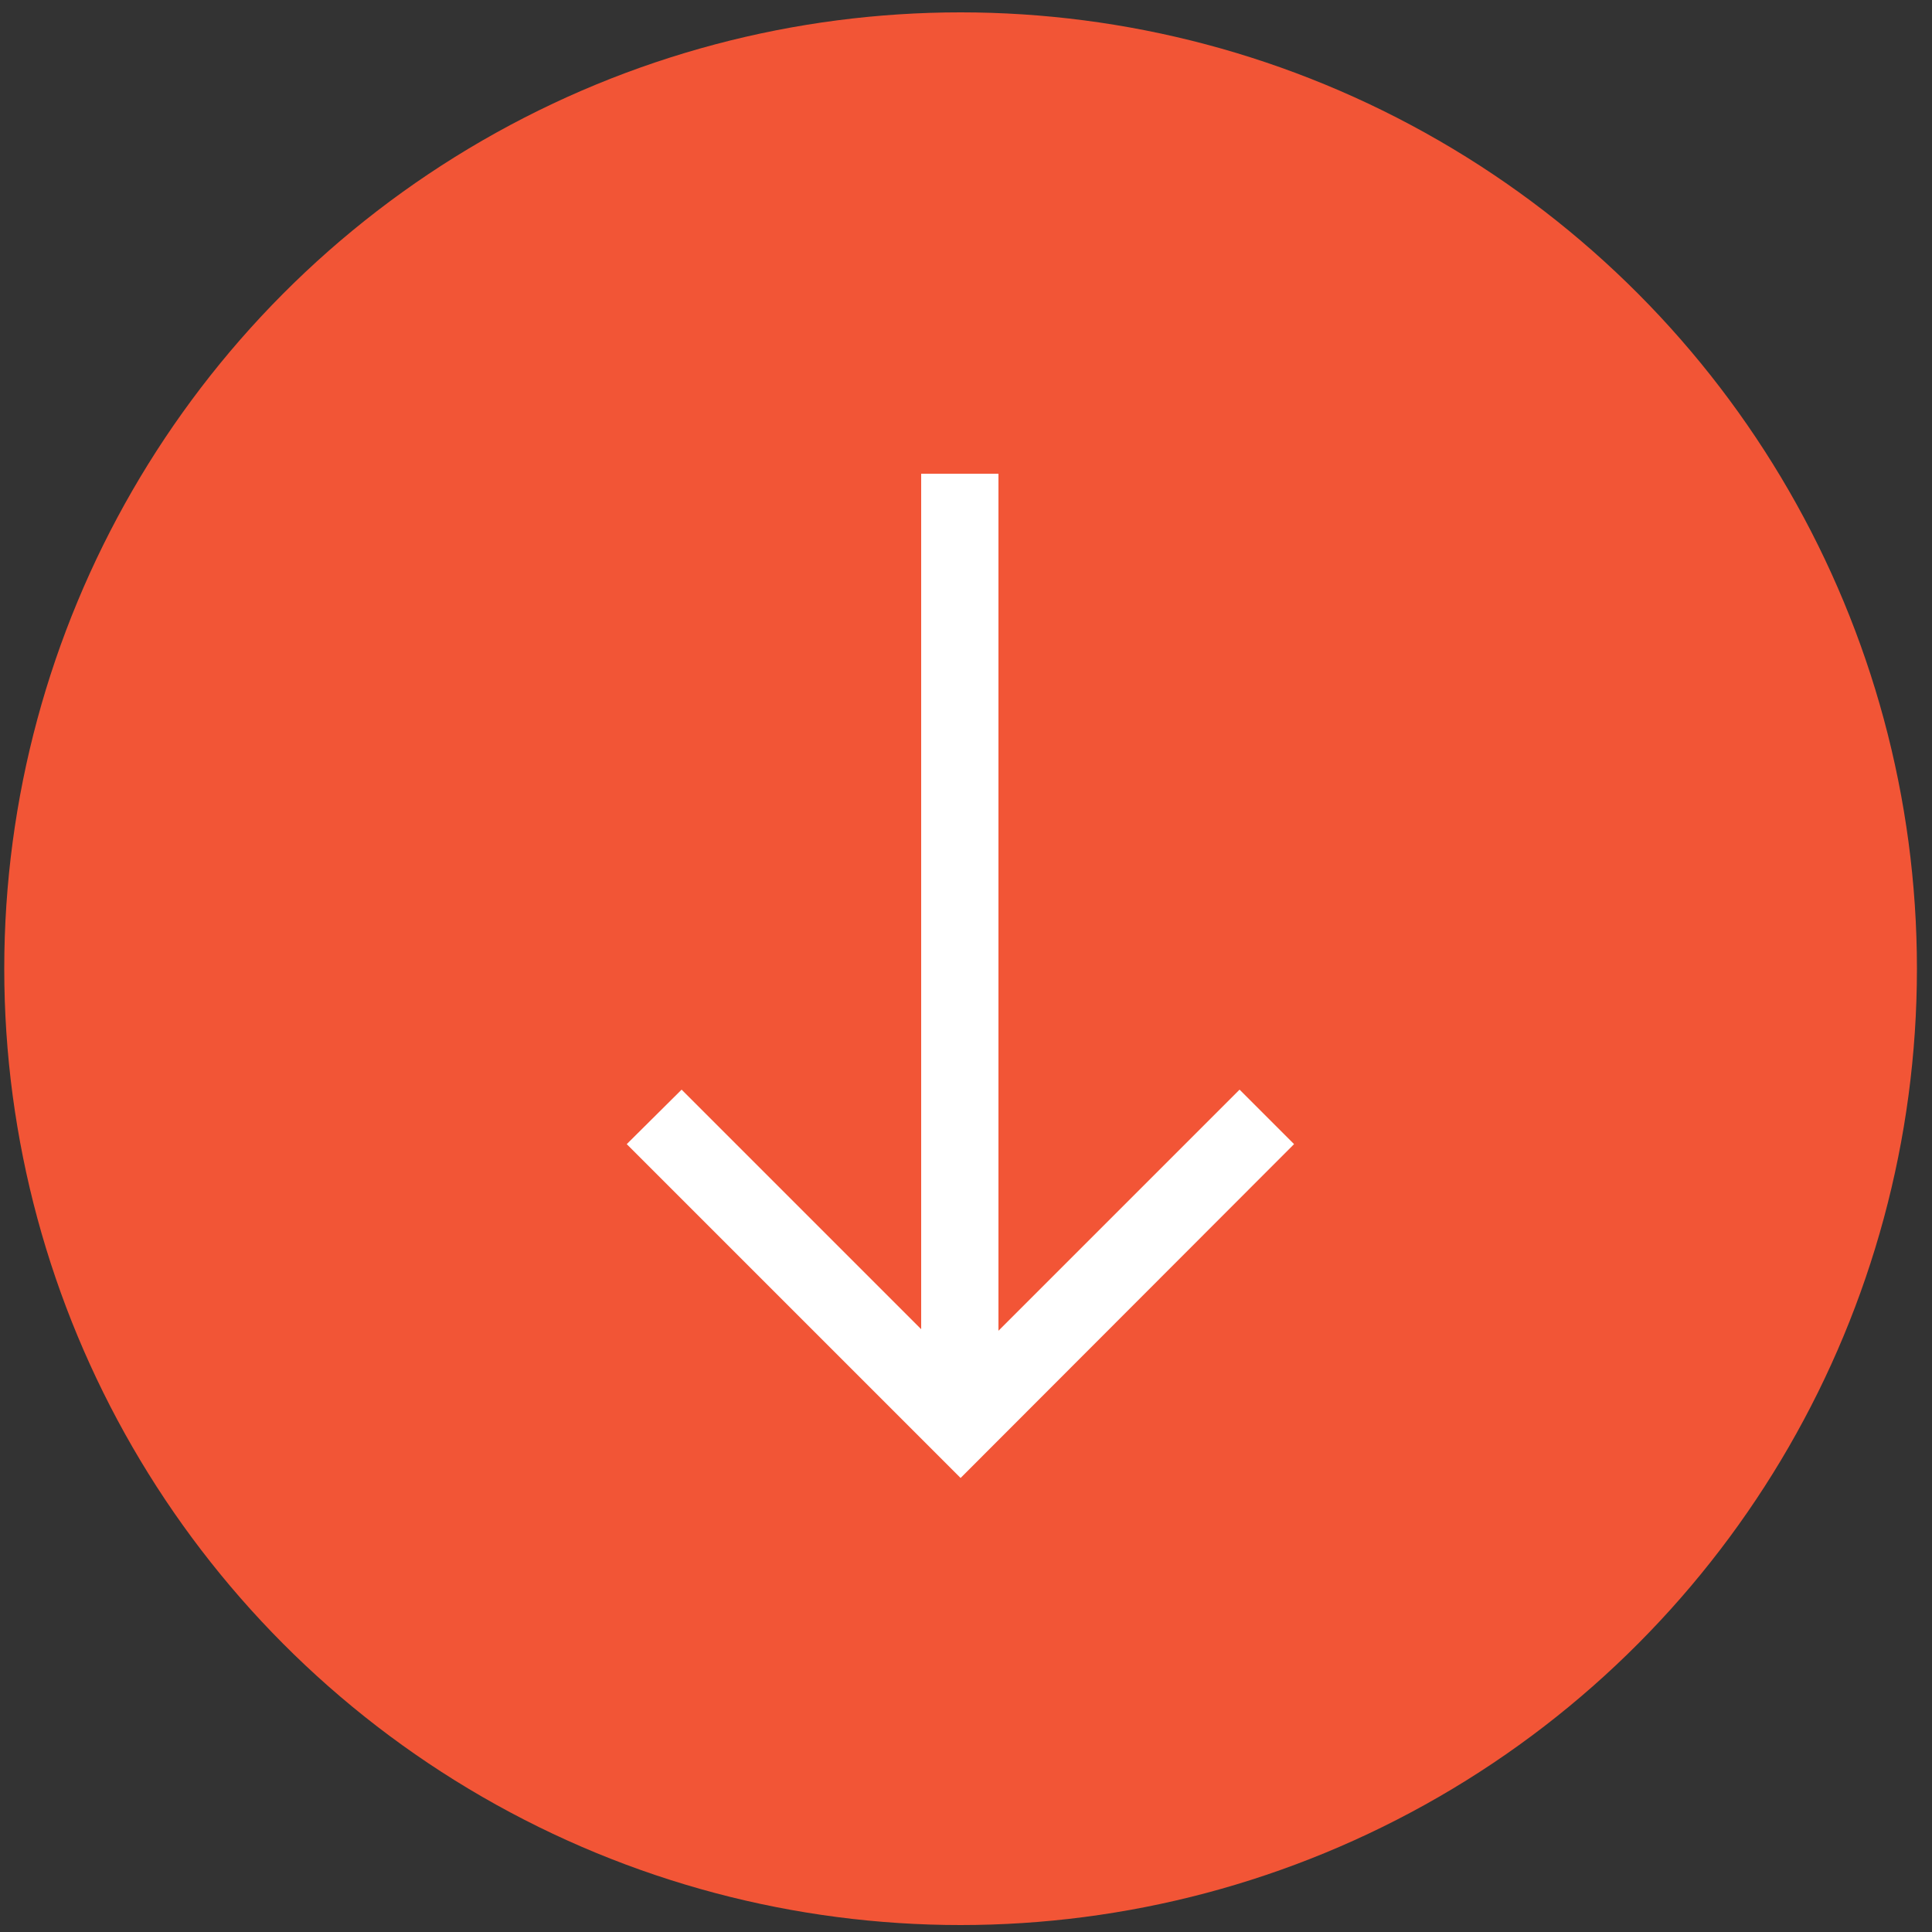 <?xml version="1.0" encoding="UTF-8"?><svg id="Layer_1" xmlns="http://www.w3.org/2000/svg" viewBox="0 0 50 50"><rect x="0" y="0" width="50" height="50" fill="#333333" stroke="none"/><defs><style>.cls-1{fill:#fff;}.cls-2{fill:#f25536;}</style></defs><circle class="cls-2" cx="24.86" cy="25.07" r="24.75"/><g><rect class="cls-1" x="23.84" y="12.26" width="2" height="24.28"/><polygon class="cls-1" points="24.86 38.25 16.22 29.61 17.64 28.2 24.86 35.42 32.08 28.2 33.49 29.61 24.86 38.25"/></g></svg>